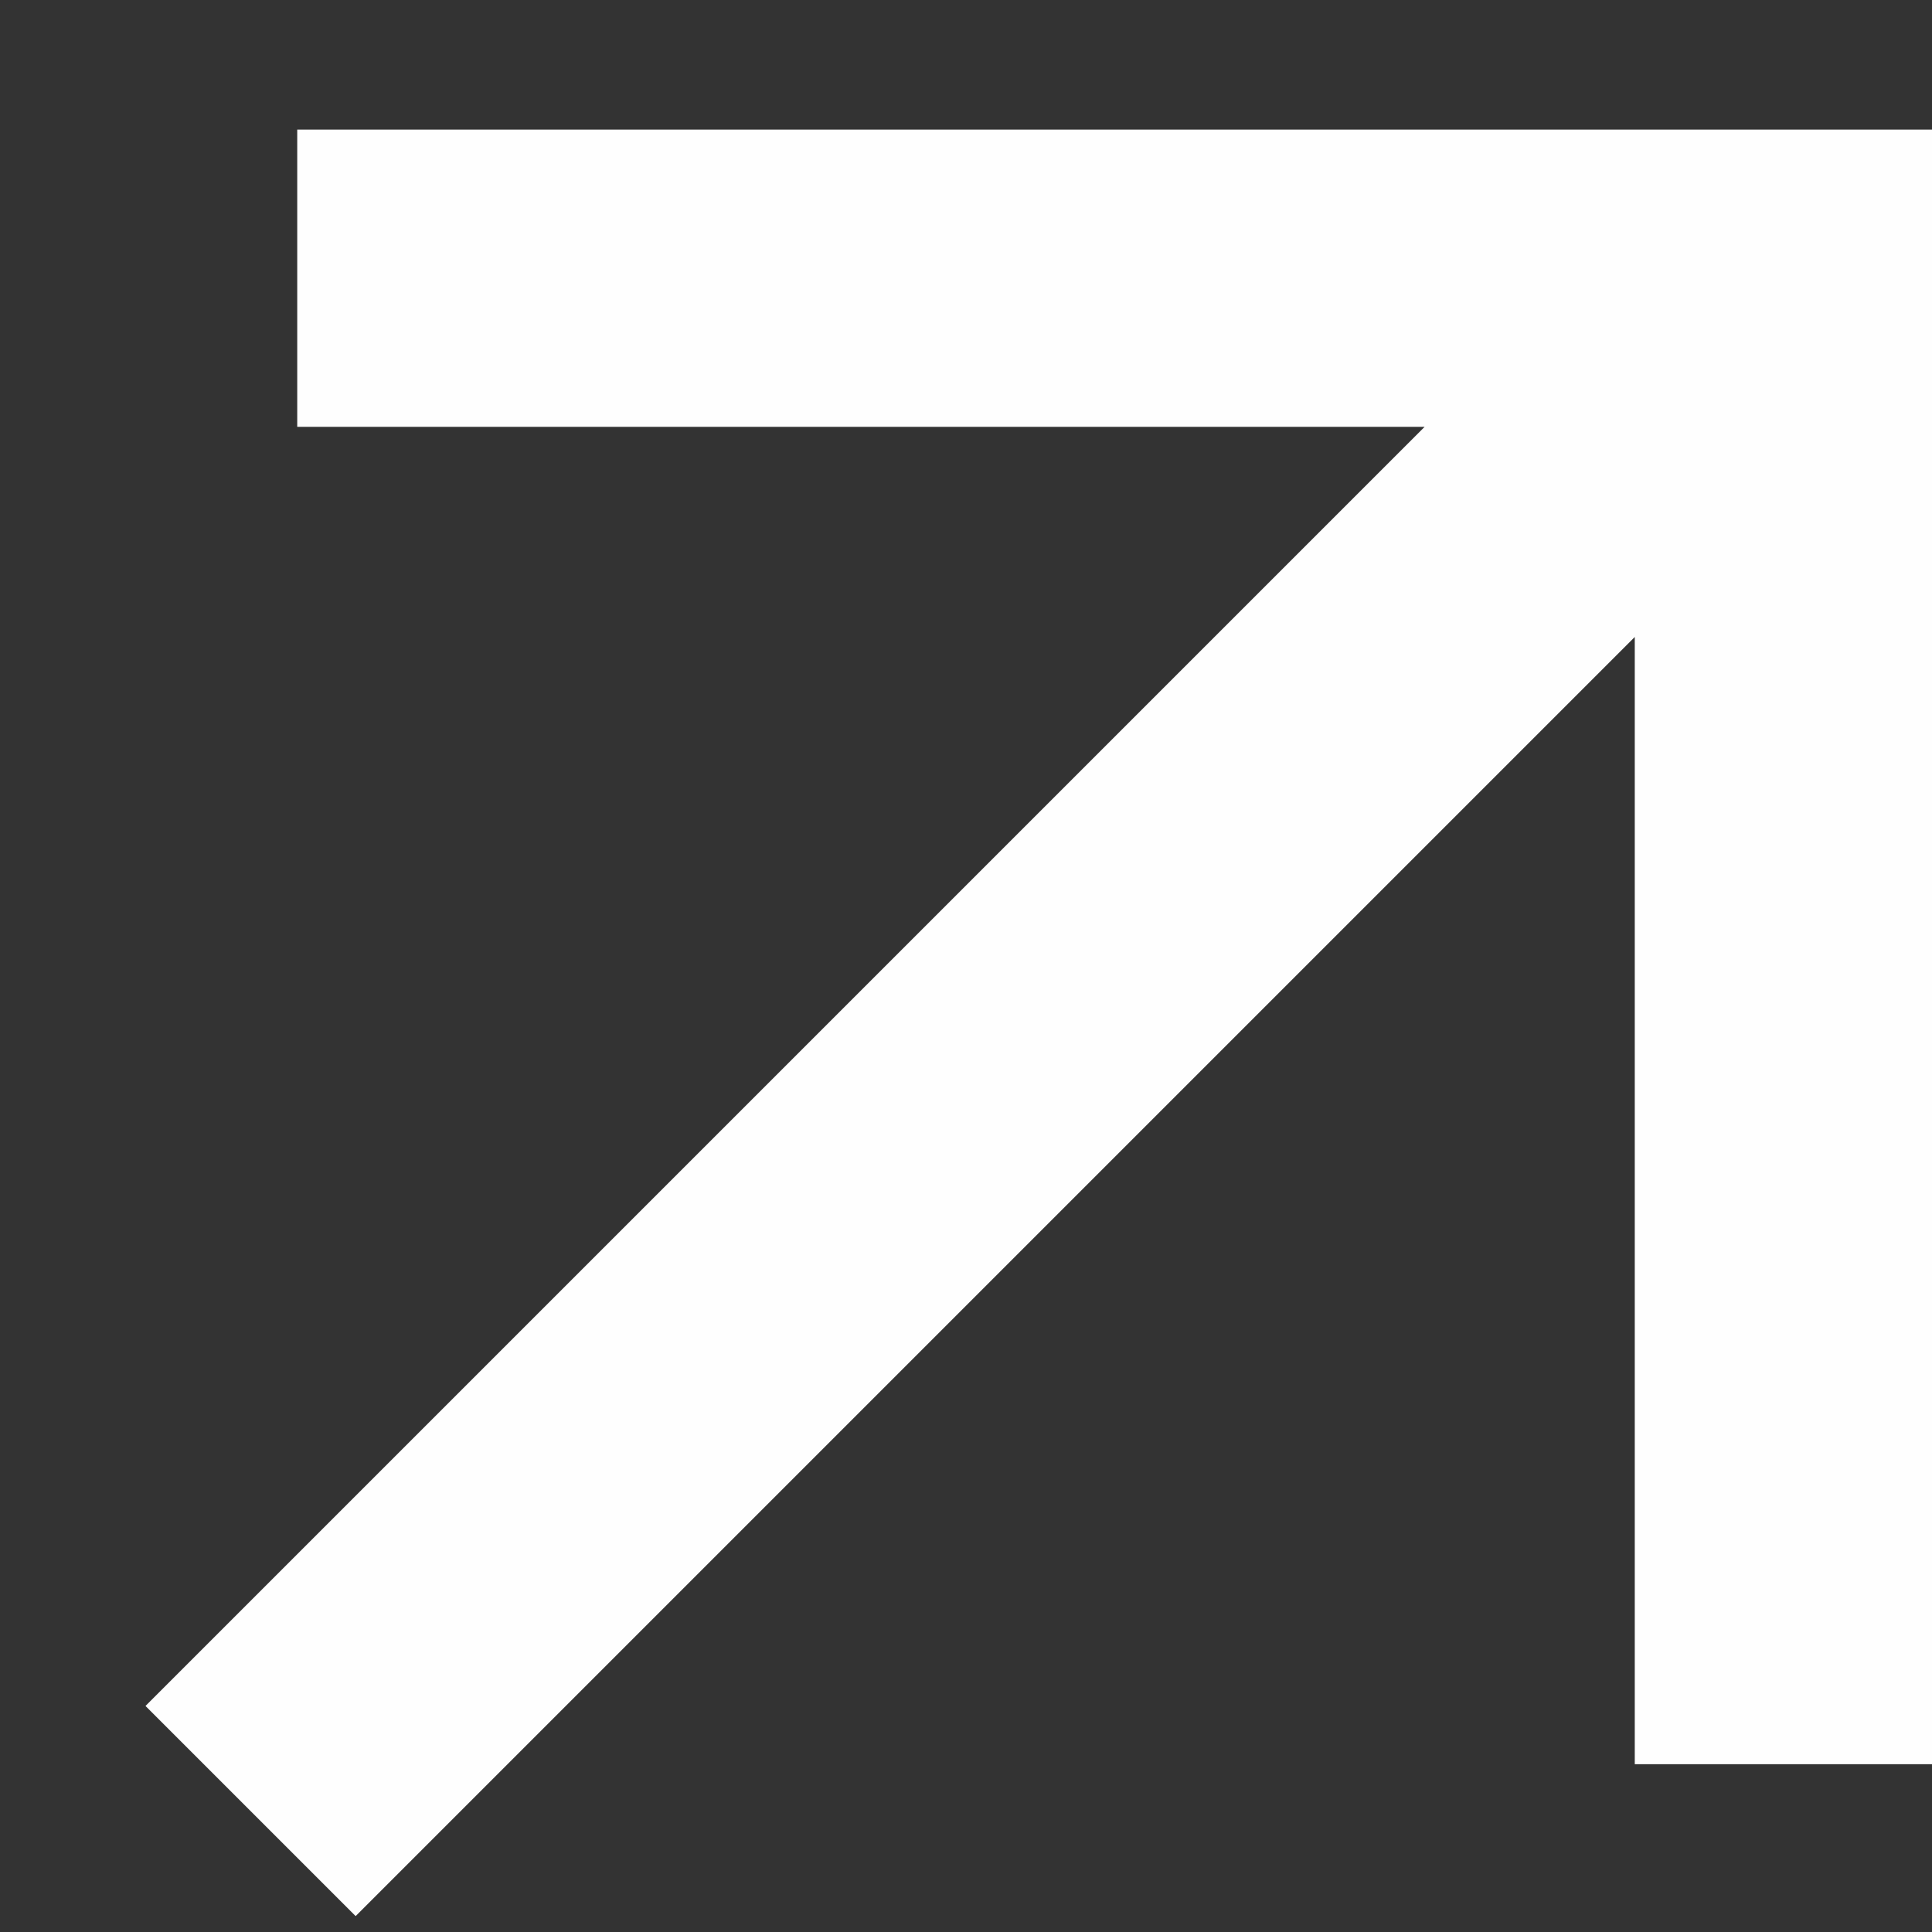 <svg width="13" height="13" viewBox="0 0 13 13" fill="none" xmlns="http://www.w3.org/2000/svg">
<rect x="0" y="0" width="13" height="13" fill="#333333" stroke="none"/>
<path d="M11 4.286L2.393 12.893L0.979 11.479L9.586 2.872H2V0.872H13V11.871H11V4.287V4.286Z" fill="#FEFEFE"/>
</svg>
